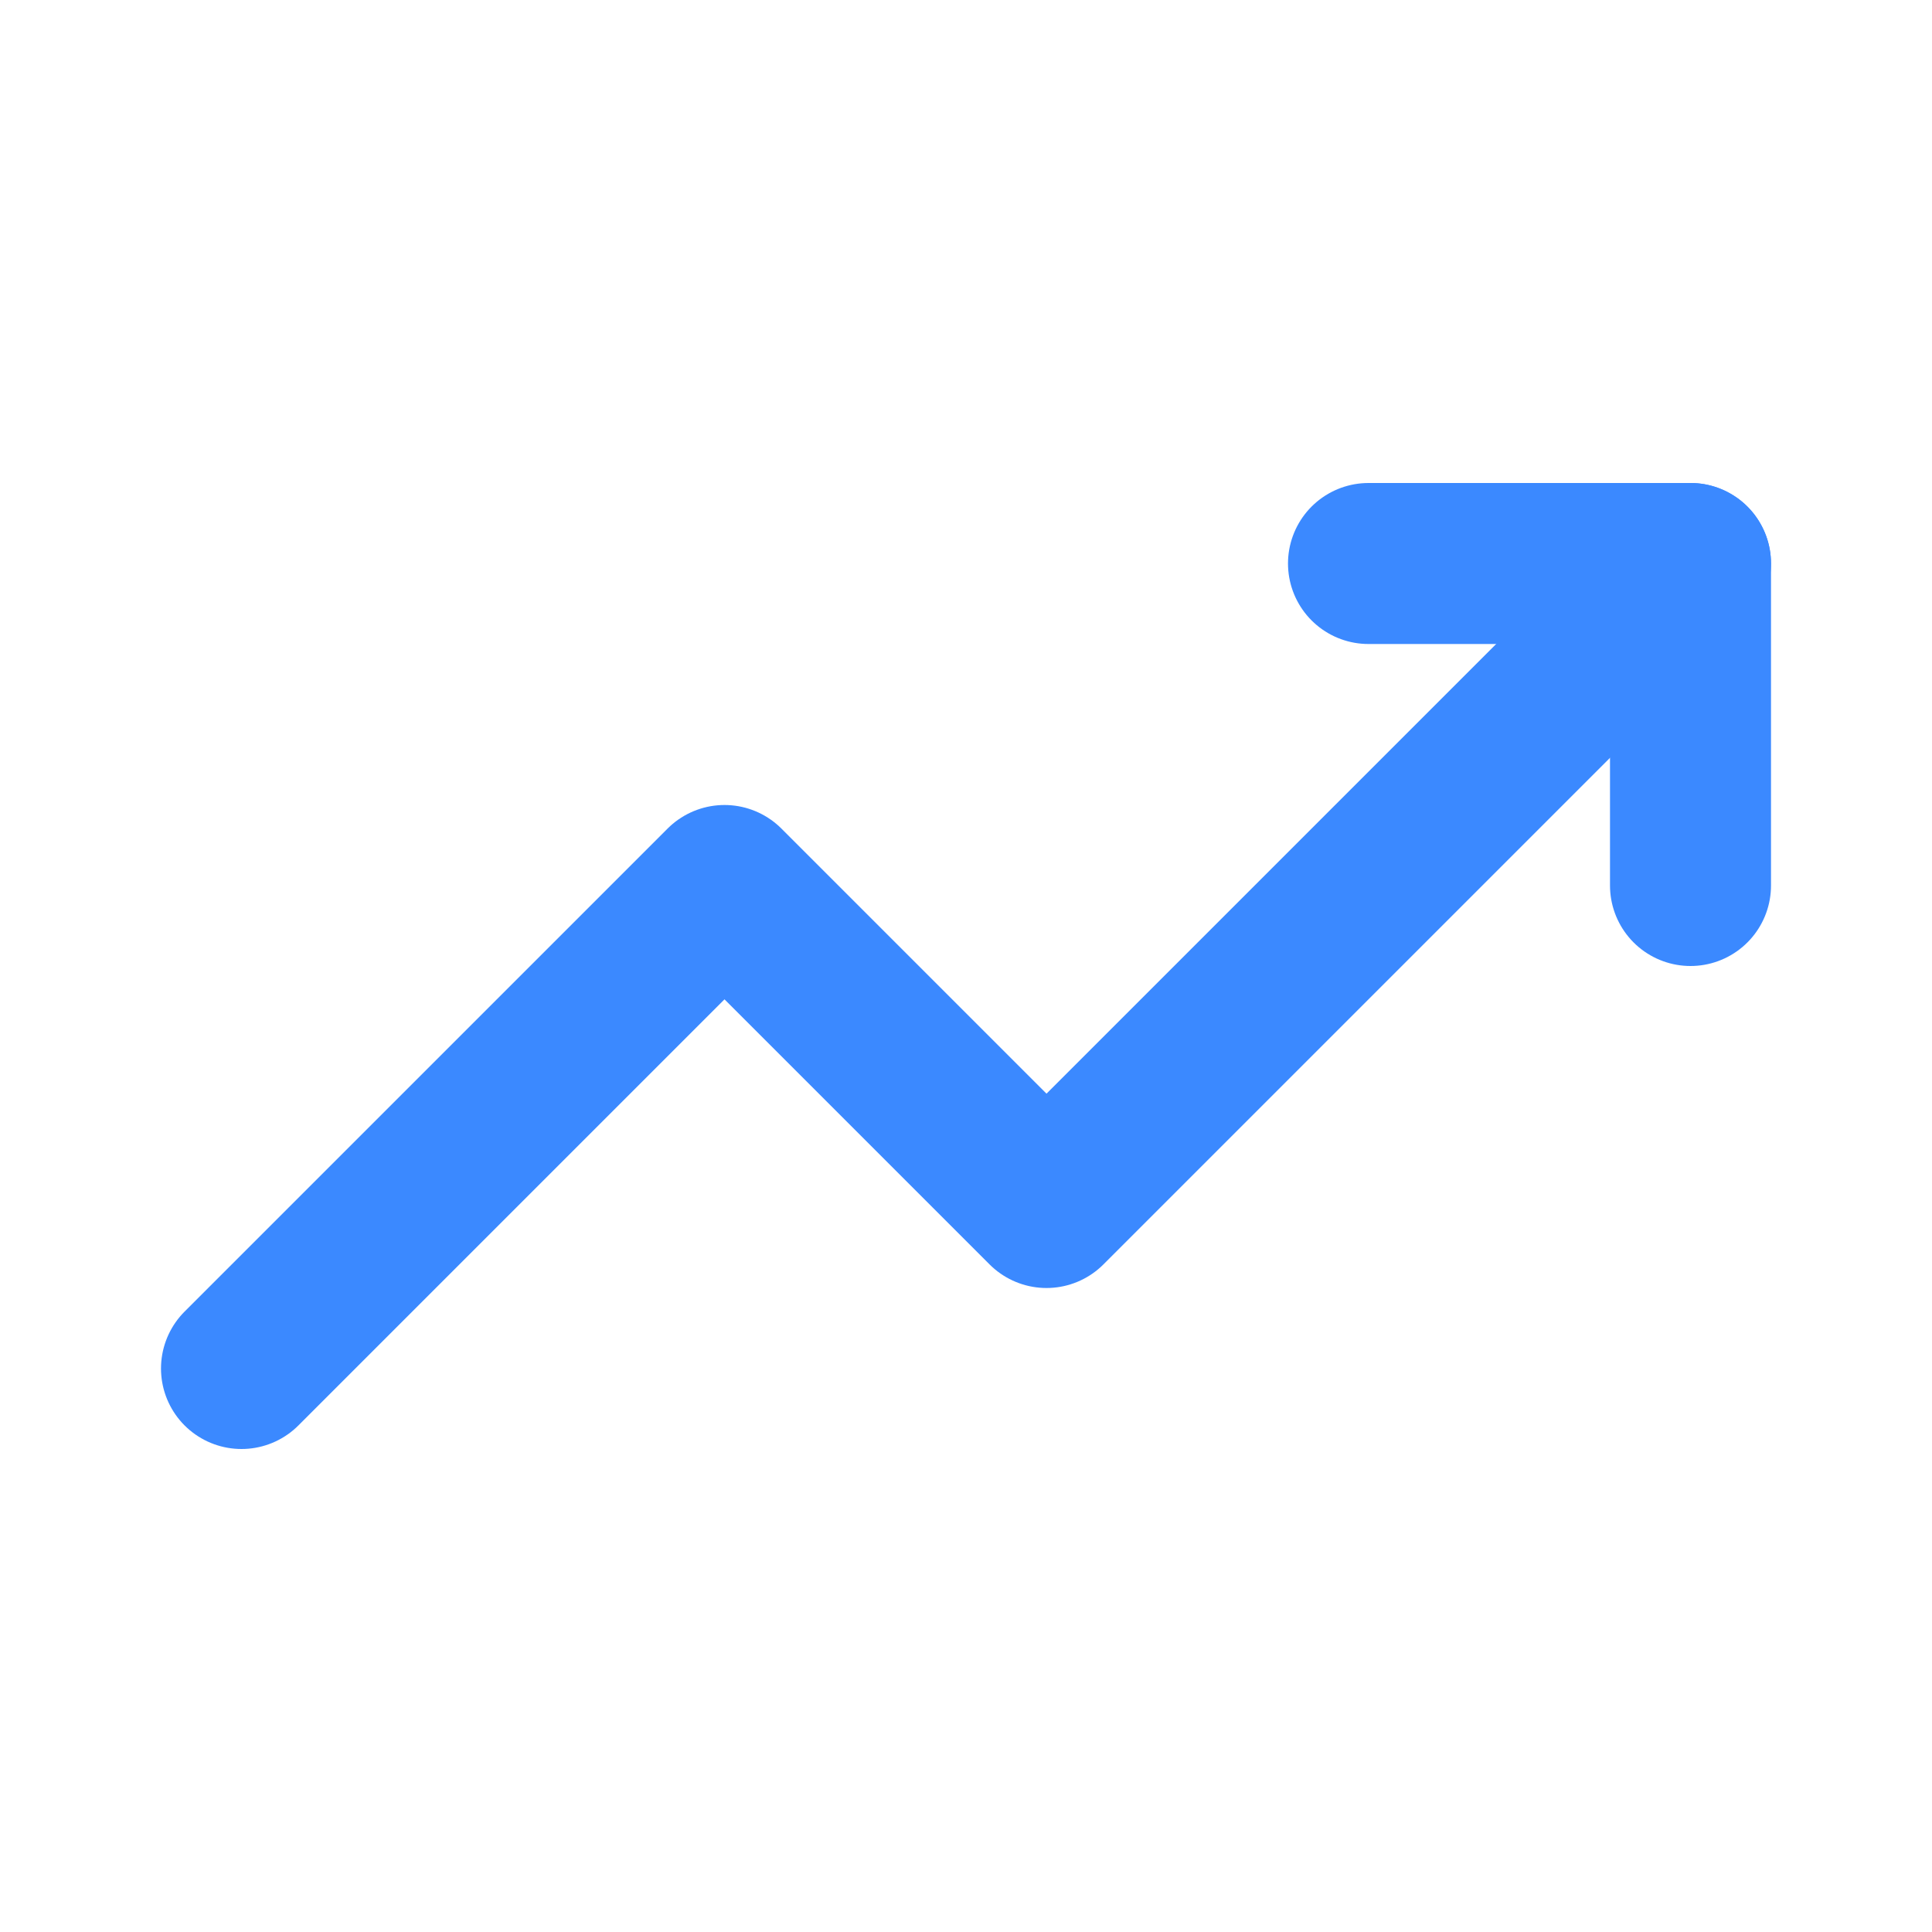 <svg width="32" height="32" viewBox="0 0 24 24" fill="none" xmlns="http://www.w3.org/2000/svg">
  <path d="M3 17L9 11L13 15L21 7" stroke="#3B89FF" stroke-width="2" stroke-linecap="round" stroke-linejoin="round"/>
  <path d="M17 7H21V11" stroke="#3B89FF" stroke-width="2" stroke-linecap="round" stroke-linejoin="round"/>
</svg>